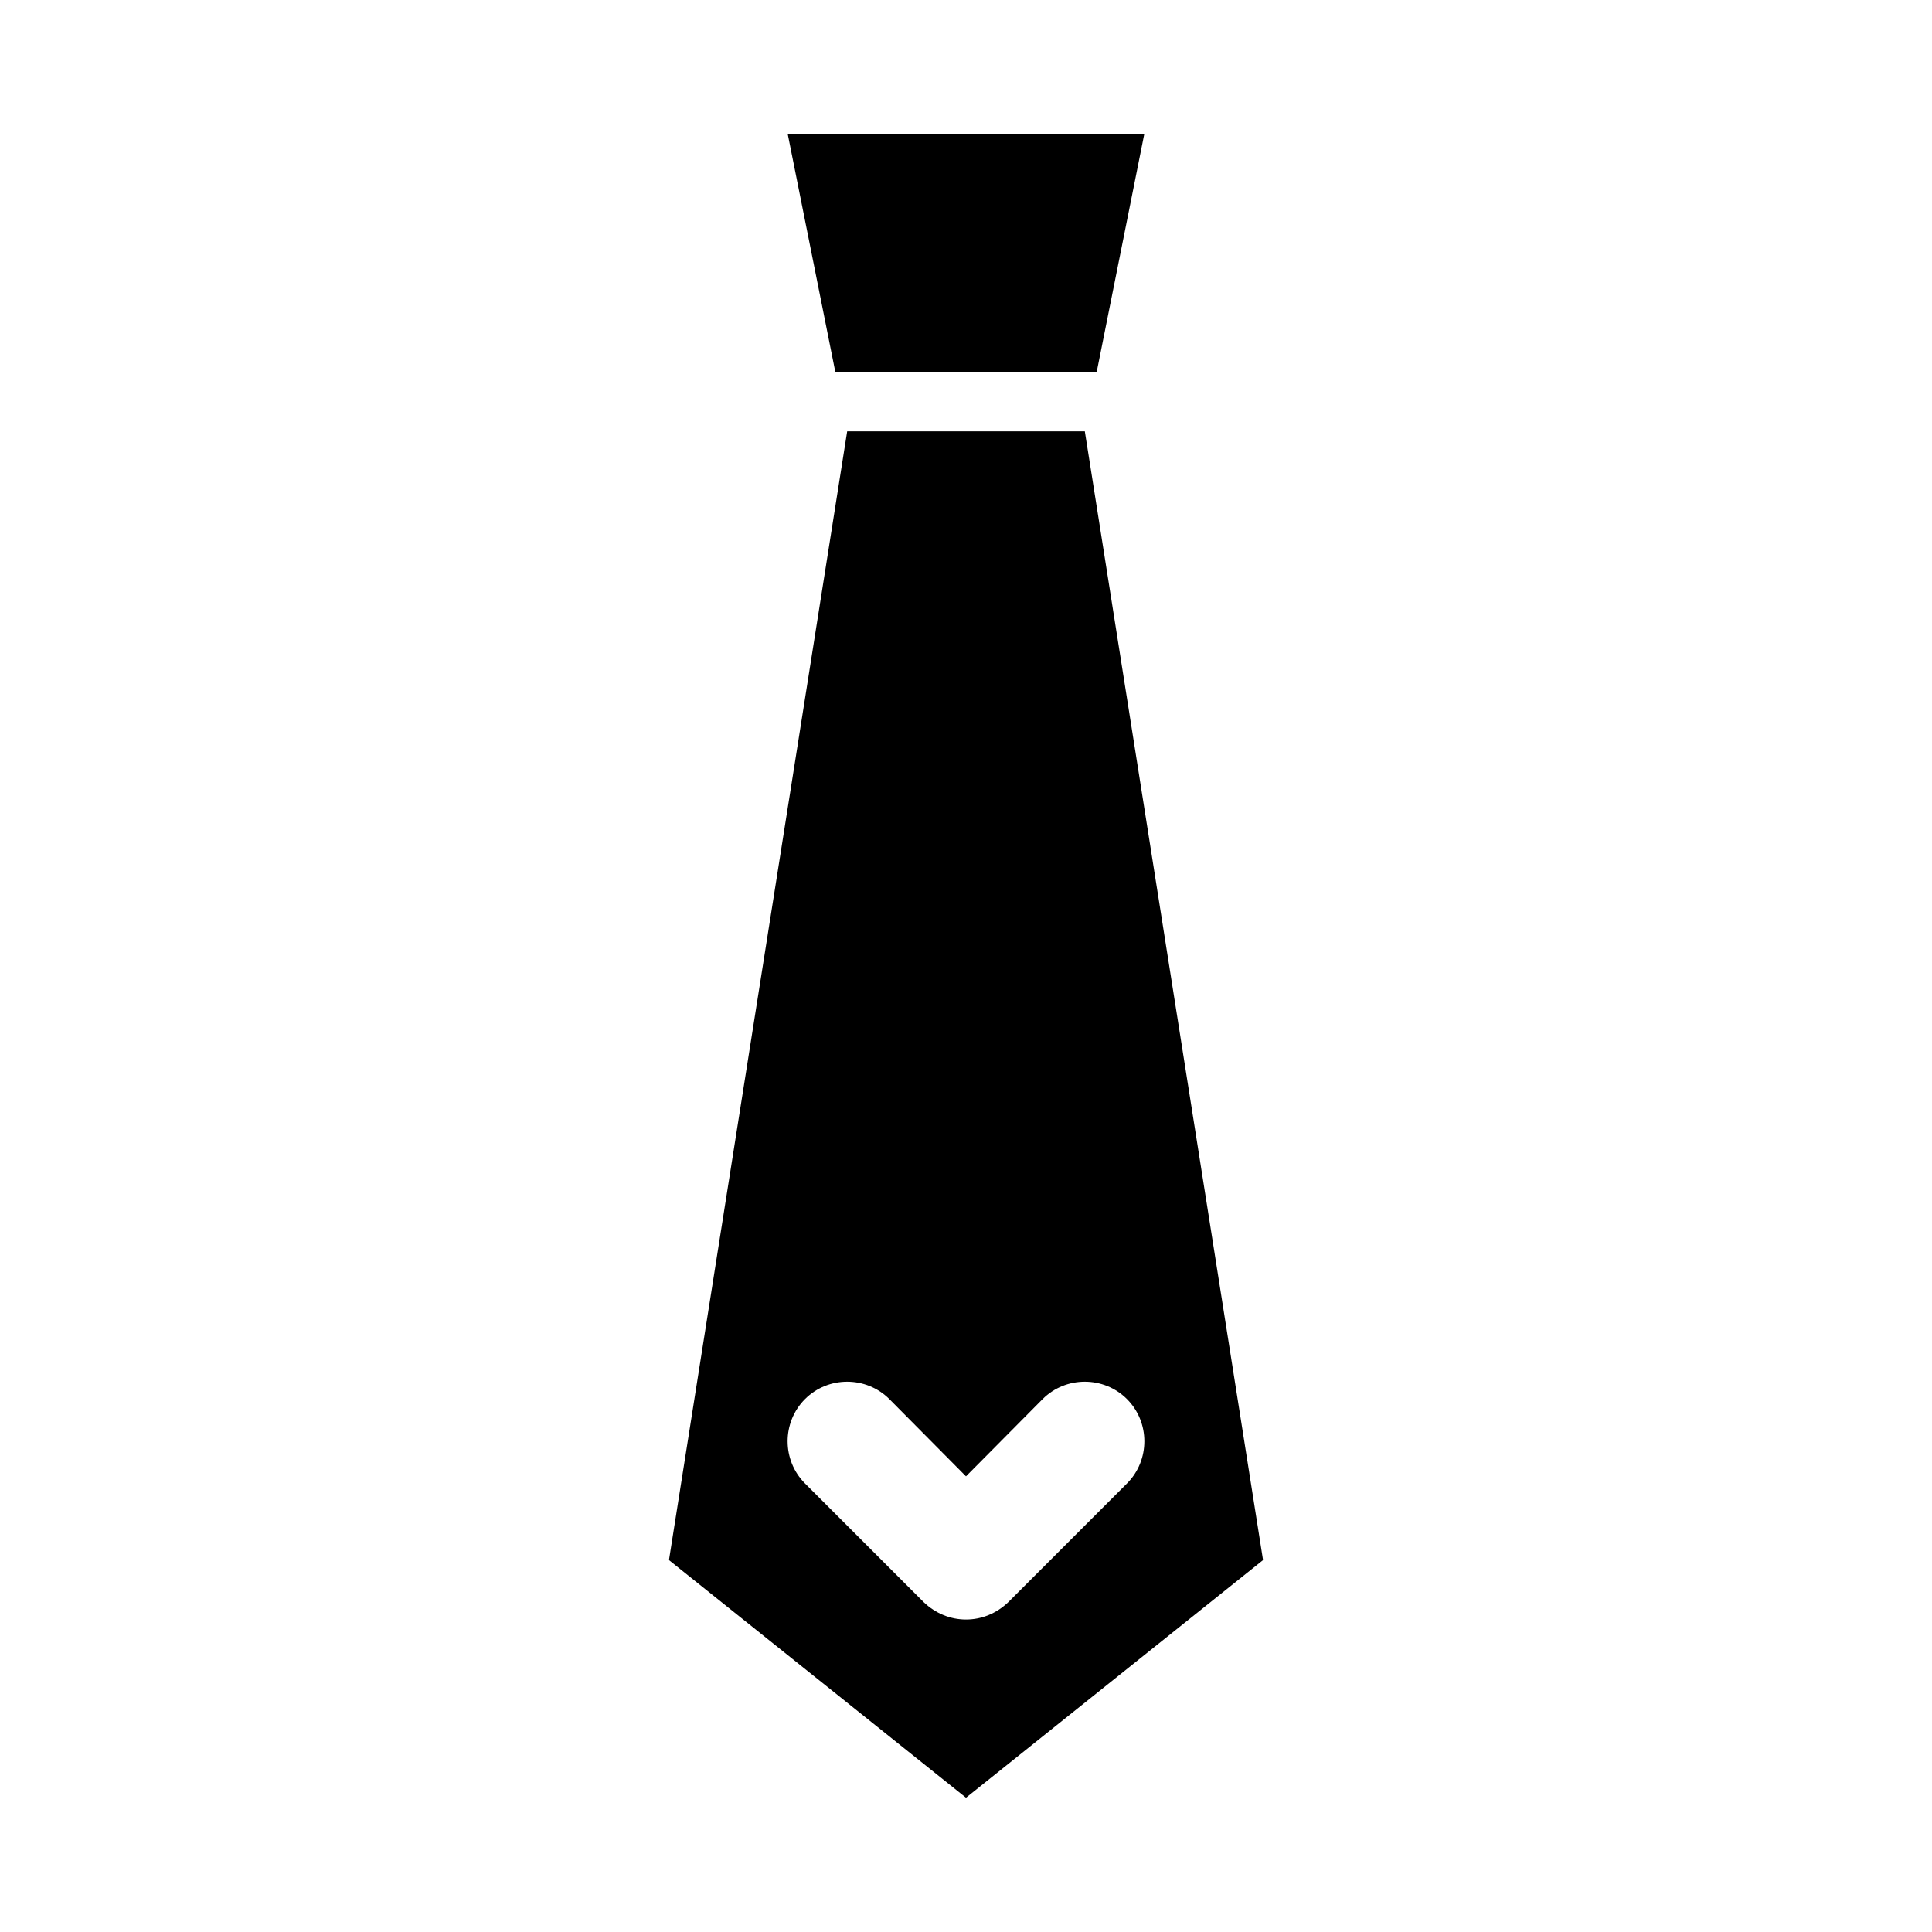 <?xml version="1.0" encoding="UTF-8"?>
<!-- Uploaded to: SVG Repo, www.svgrepo.com, Generator: SVG Repo Mixer Tools -->
<svg fill="#000000" width="800px" height="800px" version="1.1" viewBox="144 144 512 512" xmlns="http://www.w3.org/2000/svg">
 <g>
  <path d="m434.64 242.56 12.594-62.977h-94.465l12.598 62.977z"/>
  <path d="m431.49 258.3h-62.977l-47.23 299.14 78.719 62.977 78.719-62.977zm-74.156 278.83c-6.141-6.141-6.141-16.215 0-22.355 6.141-6.141 16.215-6.141 22.355 0l20.309 20.469 20.309-20.469c6.141-6.141 16.215-6.141 22.355 0 6.141 6.141 6.141 16.215 0 22.355l-31.488 31.488c-3.144 2.992-7.078 4.566-11.172 4.566s-8.031-1.574-11.18-4.566z"/>
 </g>
</svg>